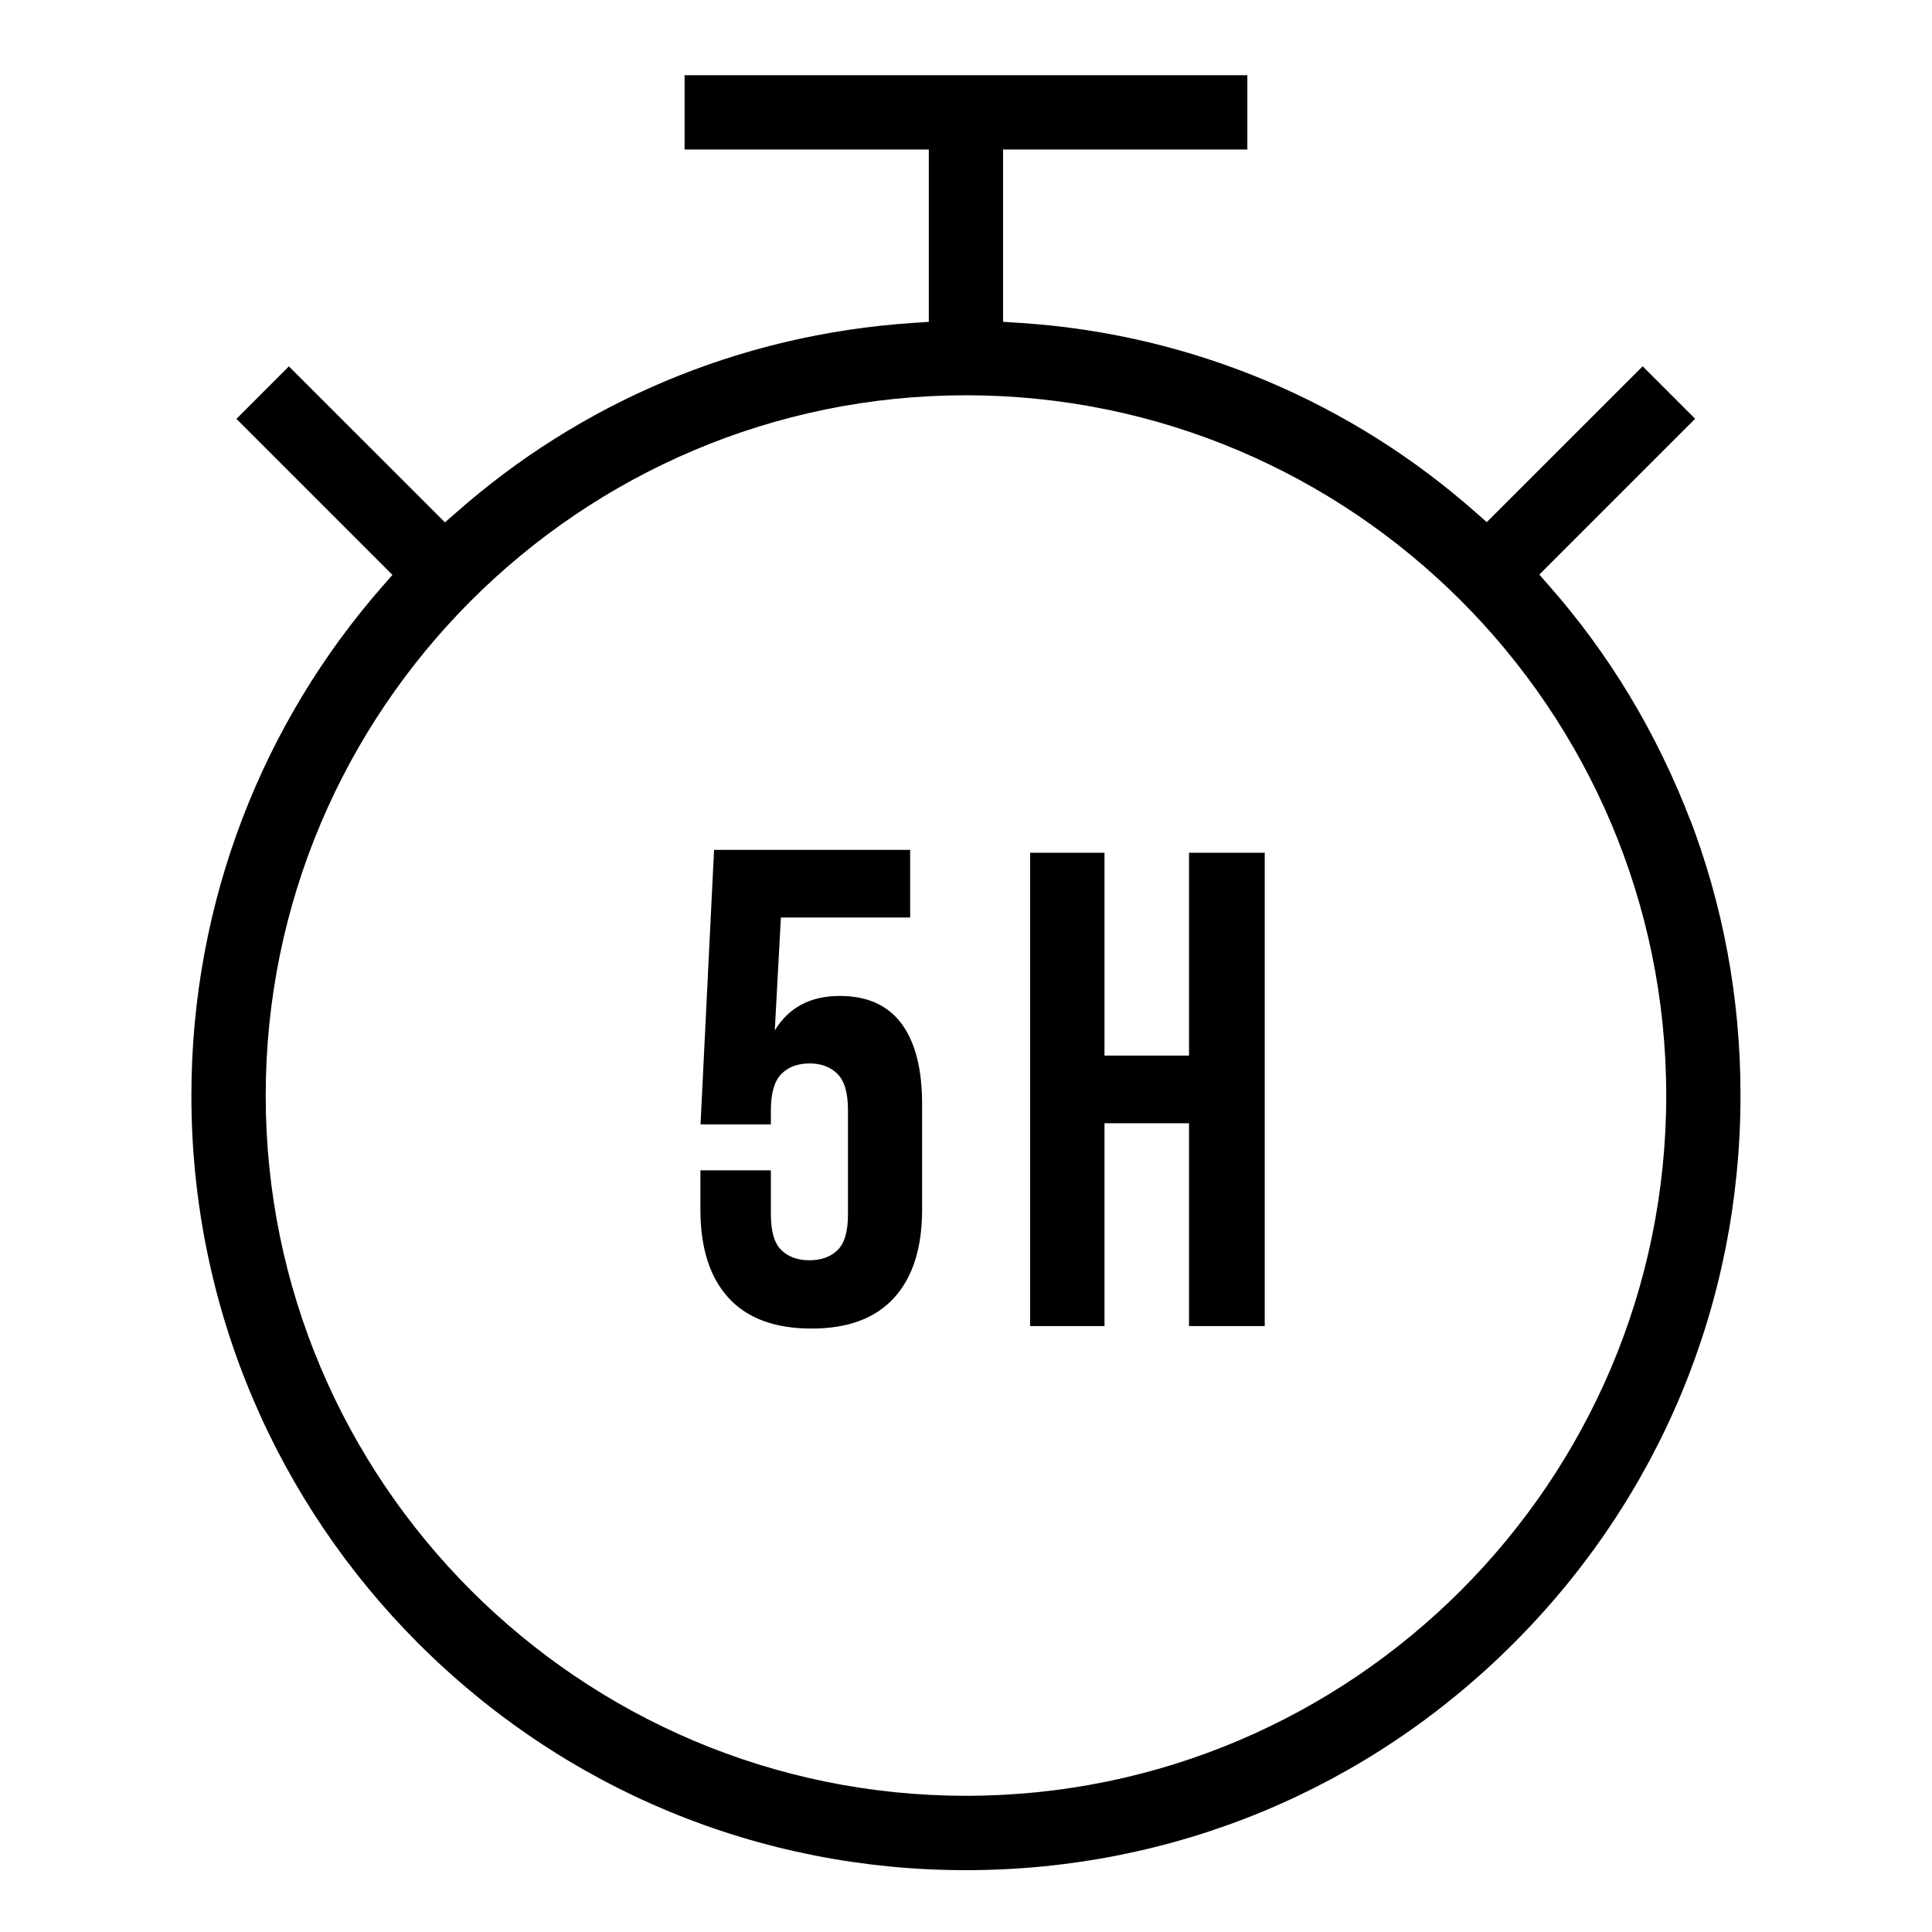 <svg xmlns="http://www.w3.org/2000/svg" version="1.1" width="32" height="32" viewBox="0 0 32 32"><title>five-hour</title><path d="M28.013 13.628c-0.576-1.51-1.371-2.809-2.361-3.933l0.012 0.014-0.168-0.192 2.581-2.581-0.869-0.869-2.582 2.581-0.192-0.168c-2.023-1.788-4.644-2.942-7.528-3.131l-0.038-0.002-0.254-0.017v-2.854h4.046v-1.23h-9.321v1.23h4.045v2.855l-0.254 0.017c-2.923 0.192-5.544 1.347-7.582 3.148l0.014-0.012-0.192 0.168-2.585-2.584-0.869 0.87 2.584 2.584-0.168 0.192c-1.964 2.242-3.162 5.198-3.162 8.434 0 3.542 1.436 6.749 3.757 9.070v0c2.423 2.423 5.645 3.758 9.072 3.758s6.648-1.334 9.071-3.757 3.758-5.644 3.758-9.071c0-0.007 0-0.015 0-0.023 0-1.615-0.299-3.16-0.845-4.582l0.030 0.088zM16 29.744c-6.396 0-11.599-5.203-11.599-11.598s5.204-11.599 11.599-11.599 11.598 5.203 11.598 11.598-5.203 11.599-11.598 11.599zM12.768 19.384v0.728q0 0.426 0.174 0.594t0.465 0.168 0.465-0.168 0.173-0.594v-1.725q0-0.425-0.173-0.599t-0.465-0.174-0.465 0.174-0.174 0.599v0.237h-1.165l0.224-4.547h3.248v1.12h-2.141l-0.101 1.87q0.347-0.571 1.075-0.571 0.683 0 1.024 0.459t0.341 1.333v1.747q0 0.952-0.465 1.462t-1.37 0.508q-0.907 0-1.372-0.509t-0.465-1.462v-0.65zM18.294 21.964h-1.232v-7.84h1.232v3.36h1.4v-3.36h1.254v7.84h-1.254v-3.36h-1.4z"></path></svg>